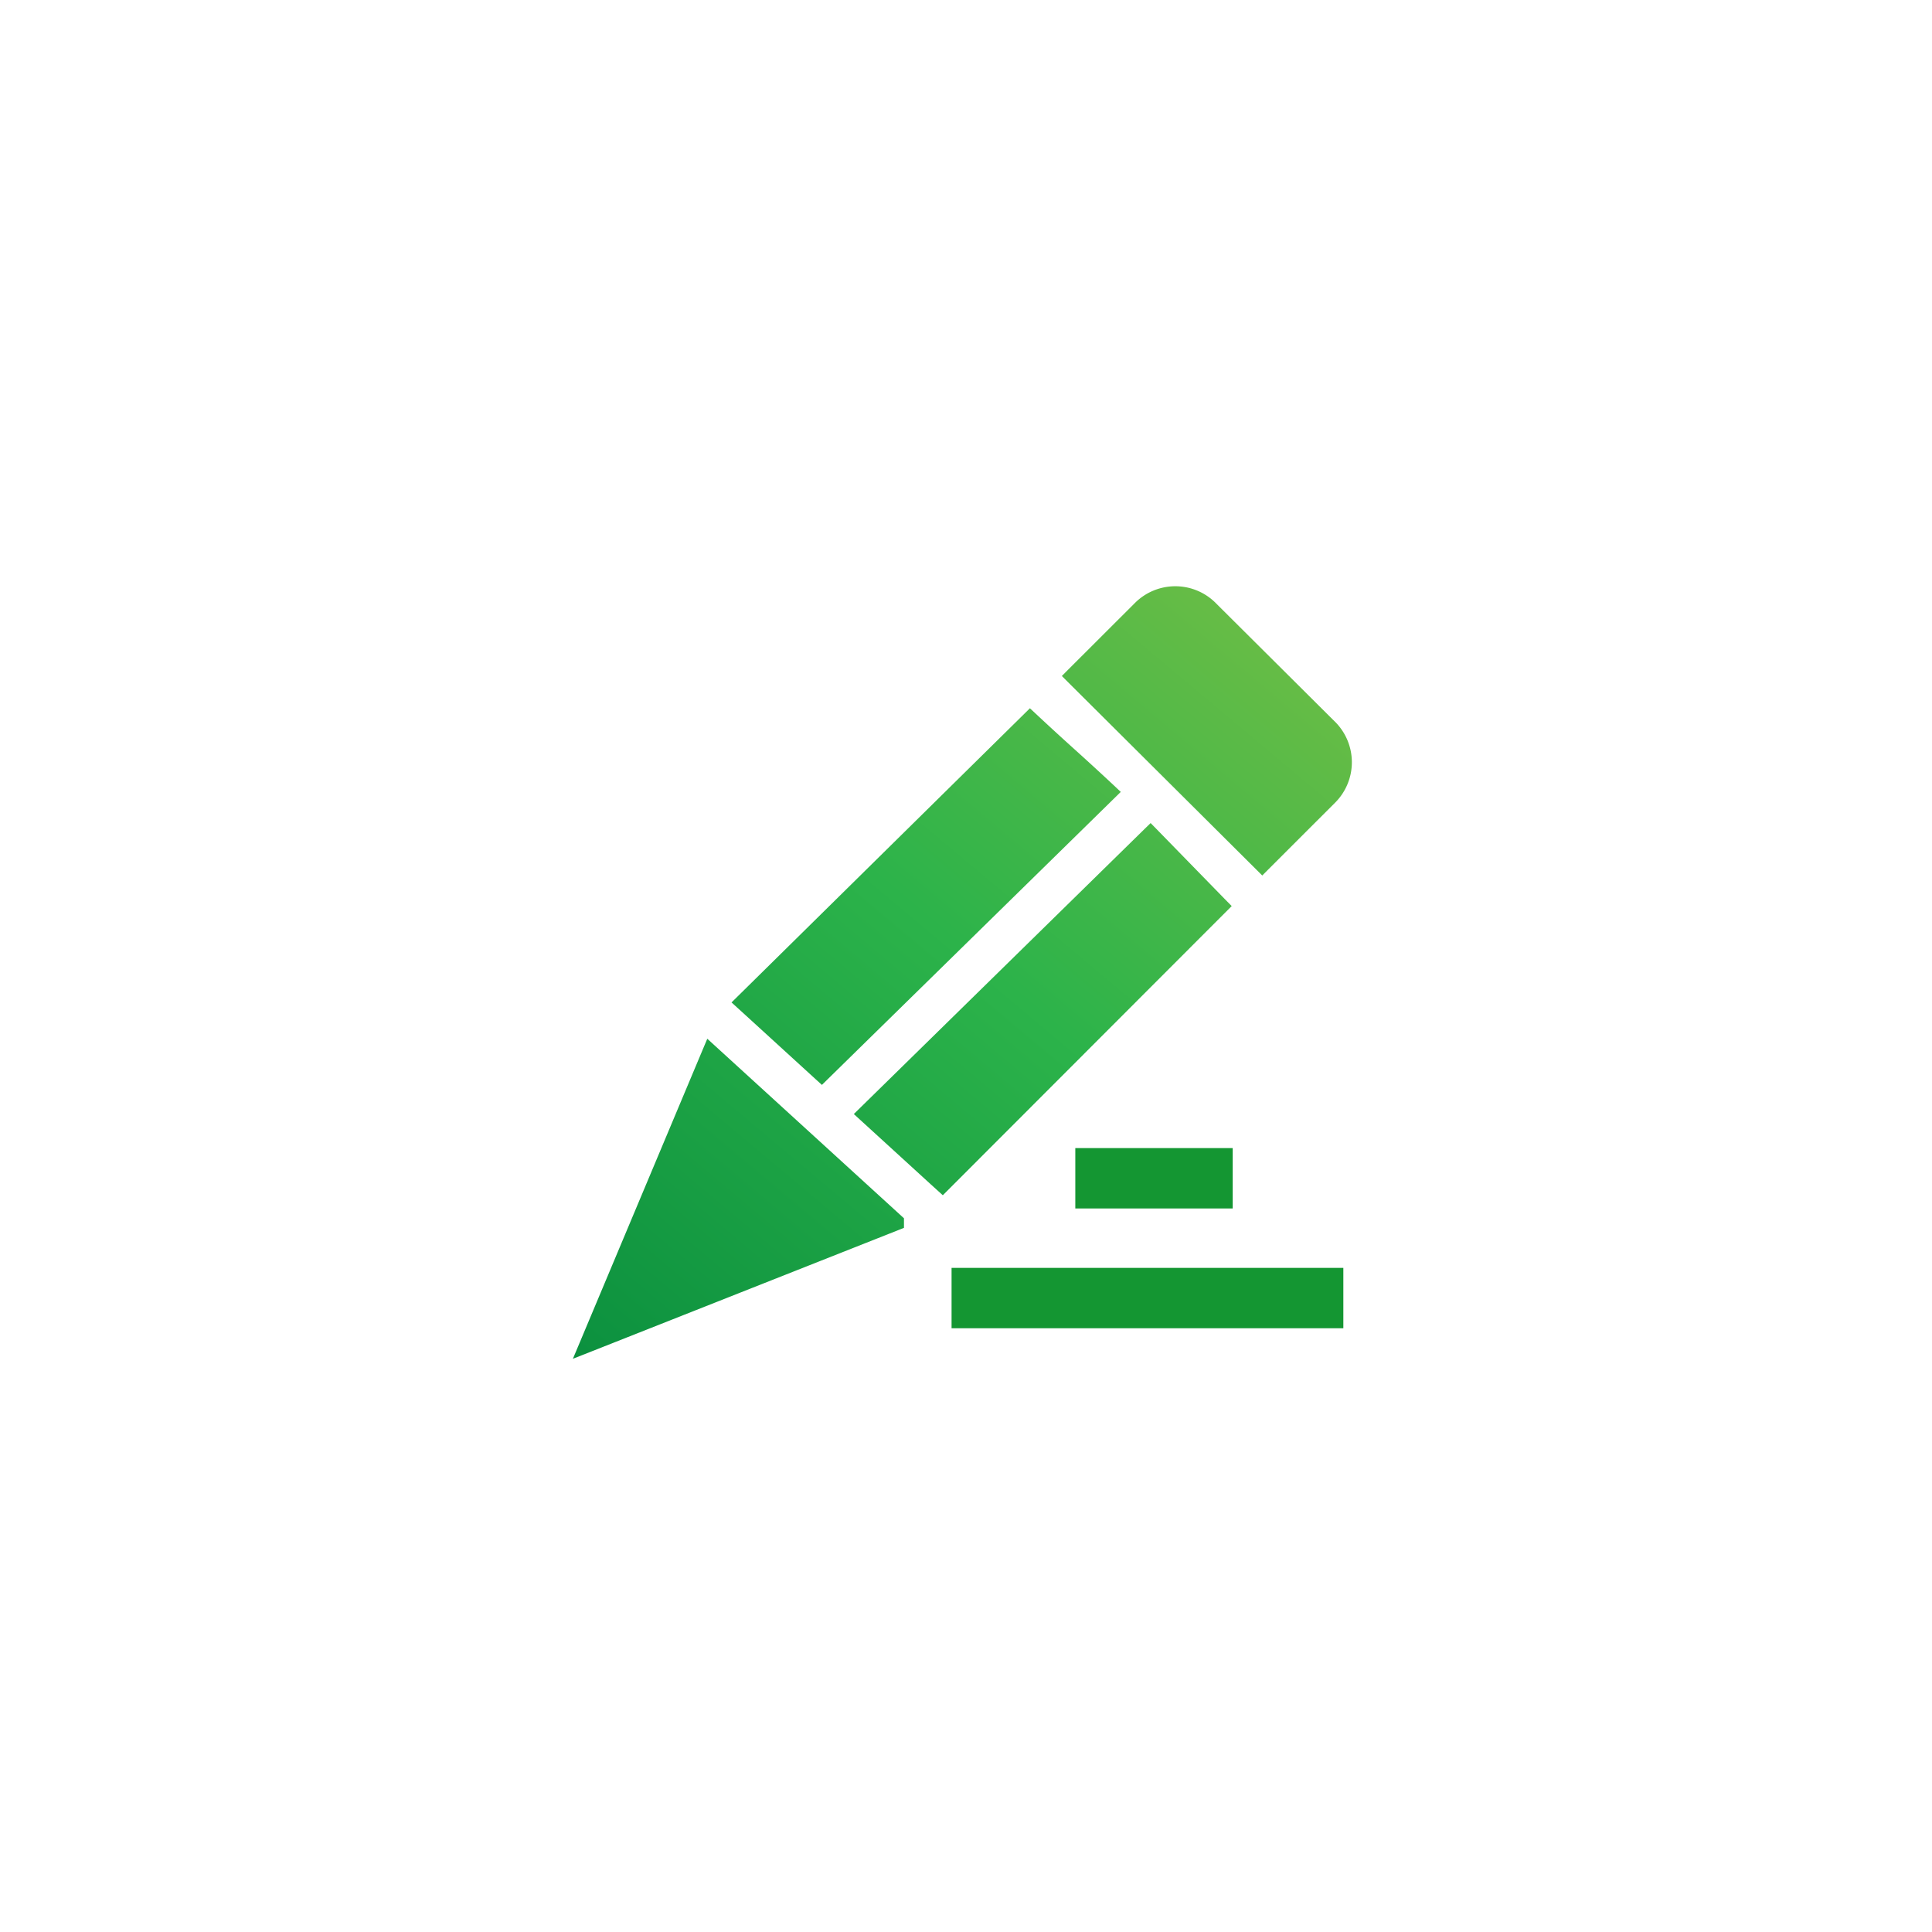 <svg xmlns="http://www.w3.org/2000/svg" width="64" height="64" viewBox="0 0 64 64"><defs><style>.a{fill:#149632}.b{fill-rule:evenodd;fill:url(#a)}</style><linearGradient id="a" x1="20.696" y1="46.032" x2="41.413" y2="21.344" gradientUnits="userSpaceOnUse"><stop offset="0" stop-color="#0c913f"/><stop offset=".57" stop-color="#2cb34a"/><stop offset="1" stop-color="#65bc46"/></linearGradient></defs><title>pencil_color</title><path class="a" d="M31.522 42H44.5v2H31.522zM35.621 38.032h5.214v2h-5.214z"/><path class="b" d="M40.266 19.97l3.965 3.946h.001l.003.003a1.894 1.894 0 0 1 0 2.663v.001l-.004.003-2.219 2.217-.198.199-.2-.199-6.239-6.21-.2-.2.2-.201L37.6 19.97a1.892 1.892 0 0 1 2.667 0zM19.239 44.39l4.035-9.61.156-.37.296.27 6.126 5.592.093.085v.317l-.18.072-10.16 4.018-.627.247.261-.62zm5.207-11.393l-.213.21.22.2.236.215 2.34 2.137.198.18.191-.188 9.499-9.312.21-.206-.214-.202a97.66 97.66 0 0 0-1.318-1.21c-.366-.33-.74-.67-1.28-1.174l-.198-.185-.192.19-9.479 9.345zm13.868-5.53l-.198-.202-.203.198-9.416 9.232-.213.209.22.201 2.31 2.11.218.198.2.181.191-.191 9.181-9.19.198-.198-.197-.2-.019-.019z"/></svg>
